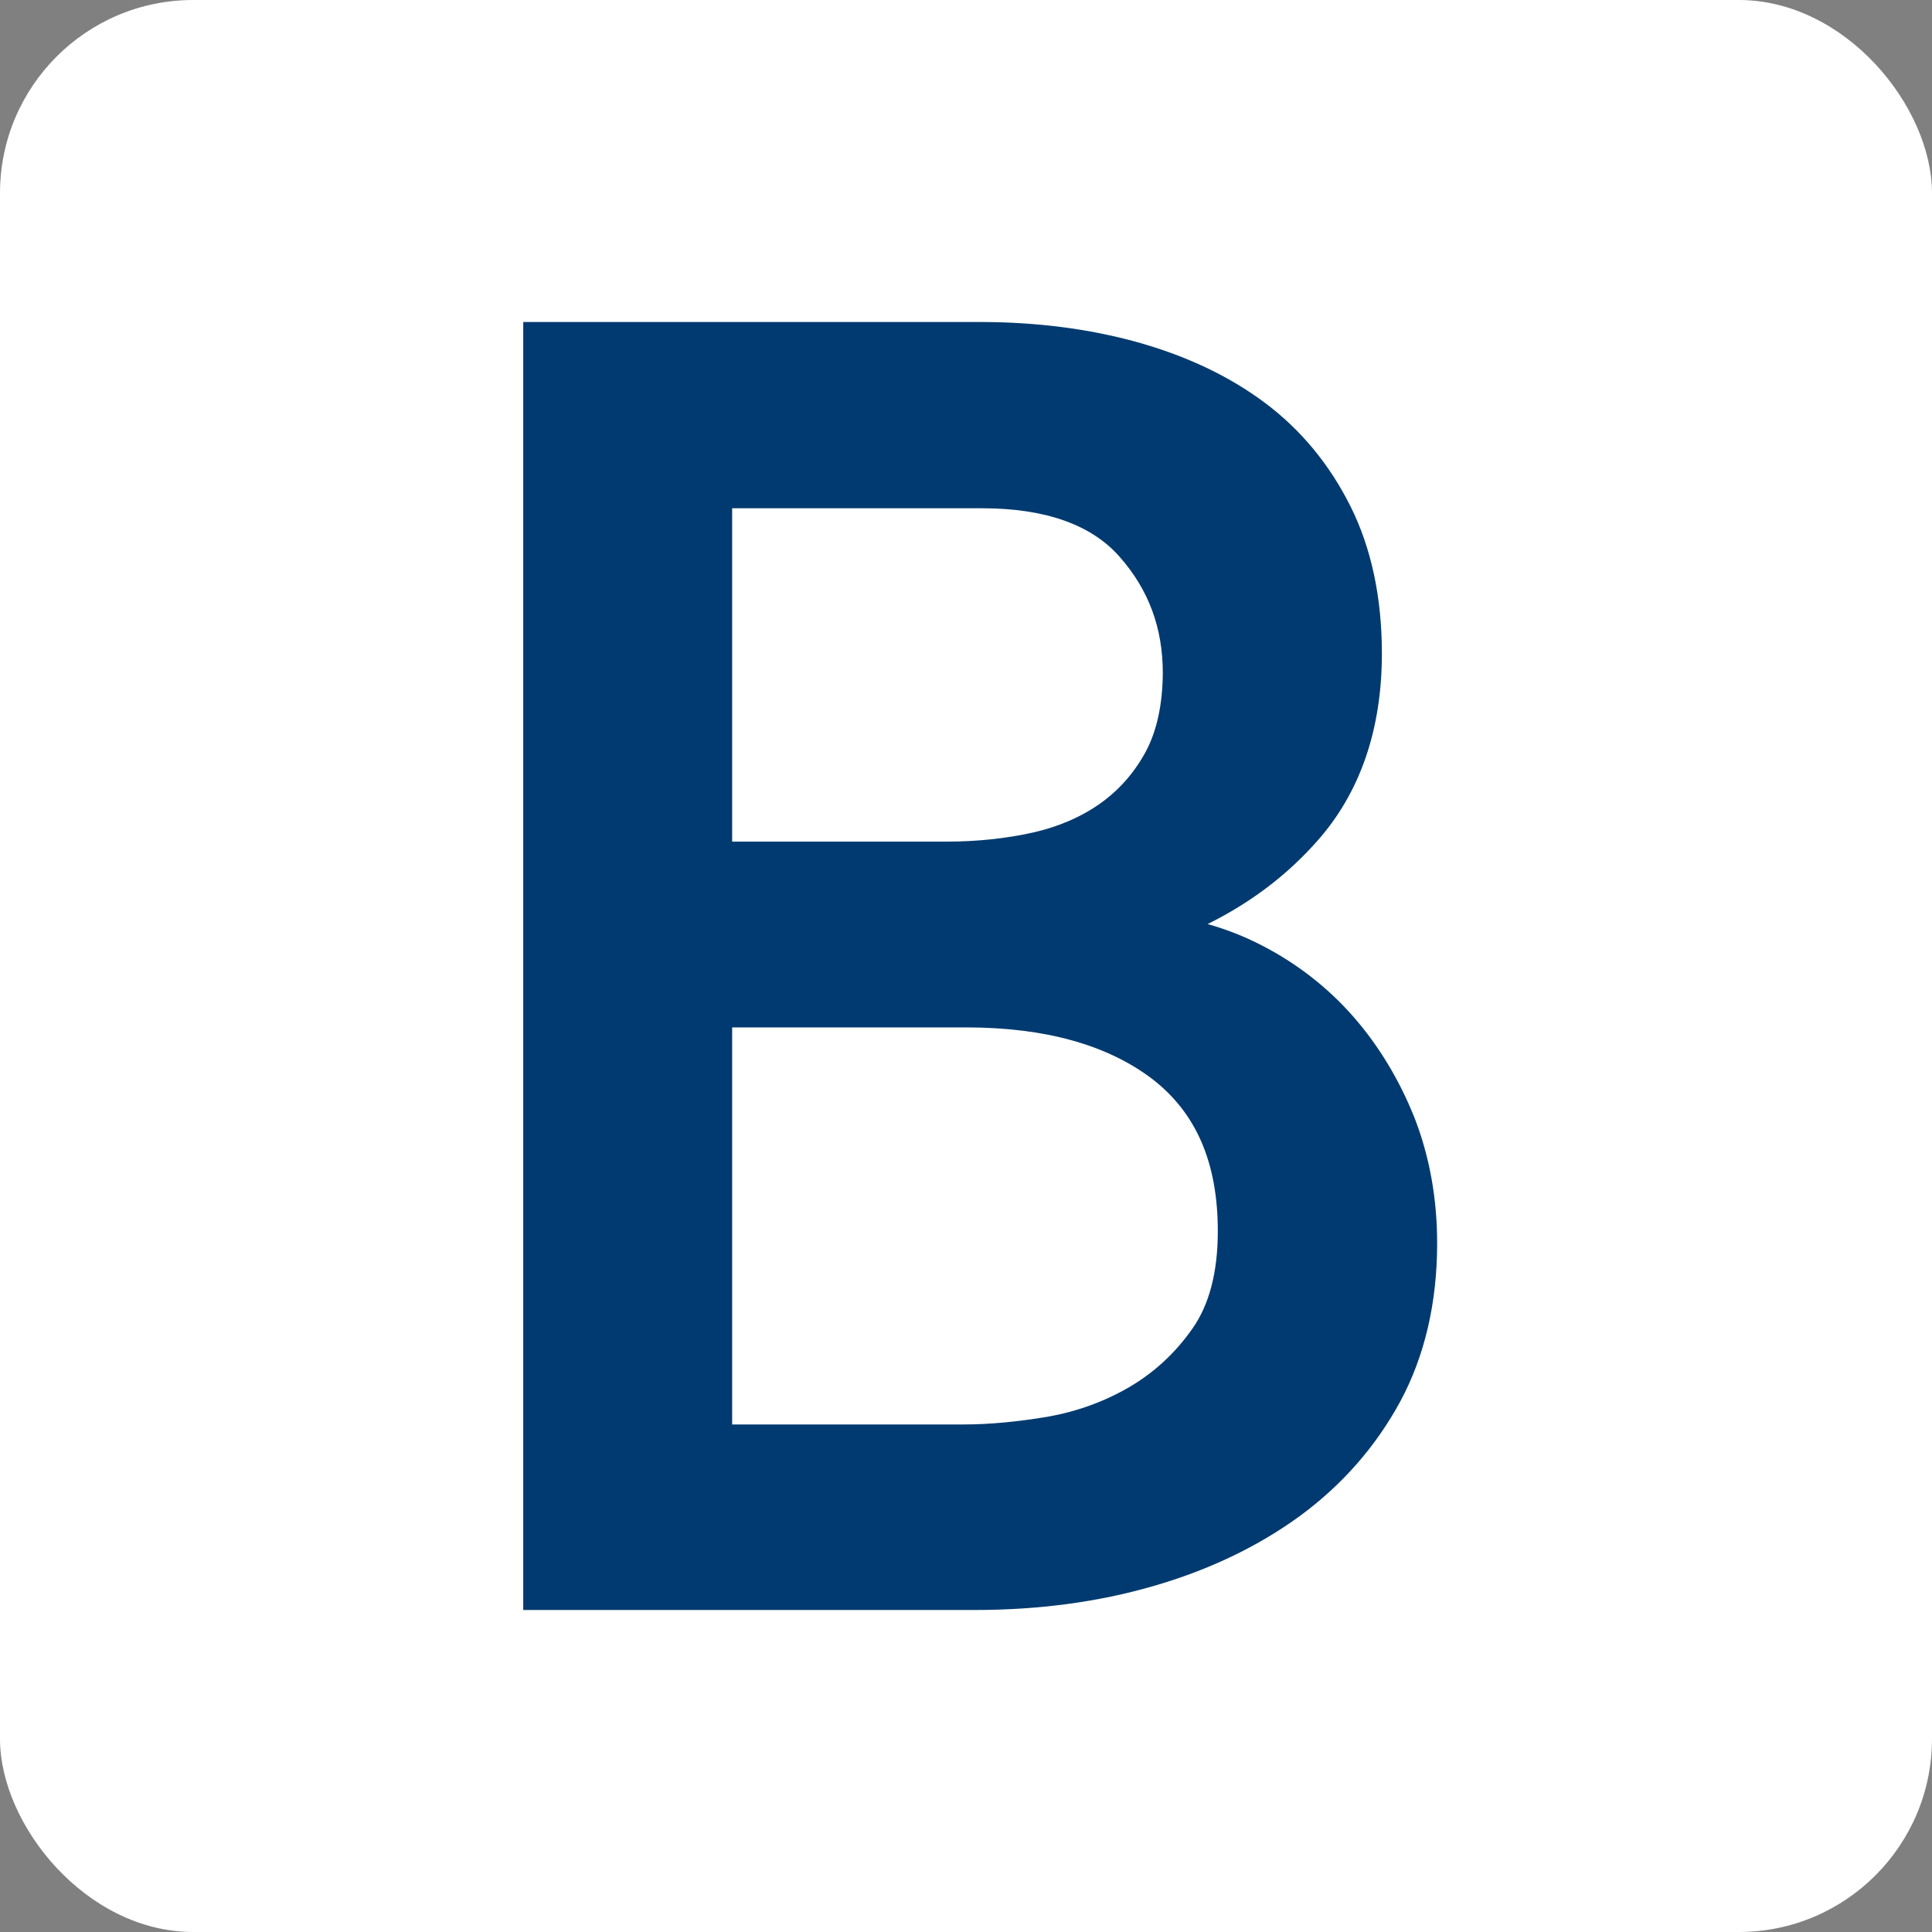 <svg width="180" height="180" viewBox="0 0 180 180" fill="none" xmlns="http://www.w3.org/2000/svg">
<rect x="0" y="0" width="180" height="180" fill="#808080" stroke="none"/>
<rect width="180" height="180" rx="18" fill="white"/>
<path d="M126.082 94.714C123.689 91.982 120.799 89.743 117.525 88.063C115.922 87.234 114.251 86.585 112.513 86.093C116.486 84.122 119.873 81.569 122.673 78.412C126.715 73.889 128.747 67.977 128.747 60.879C128.747 55.706 127.776 51.093 125.834 47.197C123.892 43.301 121.205 40.032 117.841 37.524C114.522 35.038 110.526 33.157 105.965 31.881C101.449 30.627 96.527 30 91.311 30H48.75V150H90.837C96.73 150 102.307 149.261 107.41 147.783C112.558 146.305 117.164 144.111 121.07 141.267C125.021 138.378 128.182 134.773 130.463 130.564C132.743 126.331 133.895 121.36 133.895 115.829C133.895 111.687 133.195 107.768 131.795 104.163C130.395 100.648 128.476 97.445 126.082 94.714ZM106.778 69.97C105.739 71.918 104.339 73.531 102.578 74.807C100.794 76.083 98.649 77.024 96.256 77.561C93.75 78.121 91.04 78.412 88.195 78.412H68.213V47.354H91.514C97.362 47.354 101.675 48.877 104.294 51.855C107.026 54.945 108.336 58.505 108.336 62.715C108.313 65.604 107.794 68.044 106.778 69.97ZM113.461 114.71C113.461 118.494 112.671 121.539 111.113 123.756C109.51 126.063 107.5 127.899 105.197 129.242C102.849 130.608 100.275 131.526 97.588 131.997C94.766 132.467 92.169 132.713 89.844 132.713H68.213V95.721H90.024C97.34 95.721 103.165 97.334 107.365 100.536C111.451 103.693 113.461 108.328 113.461 114.71Z" fill="#003A70"/>
</svg>
